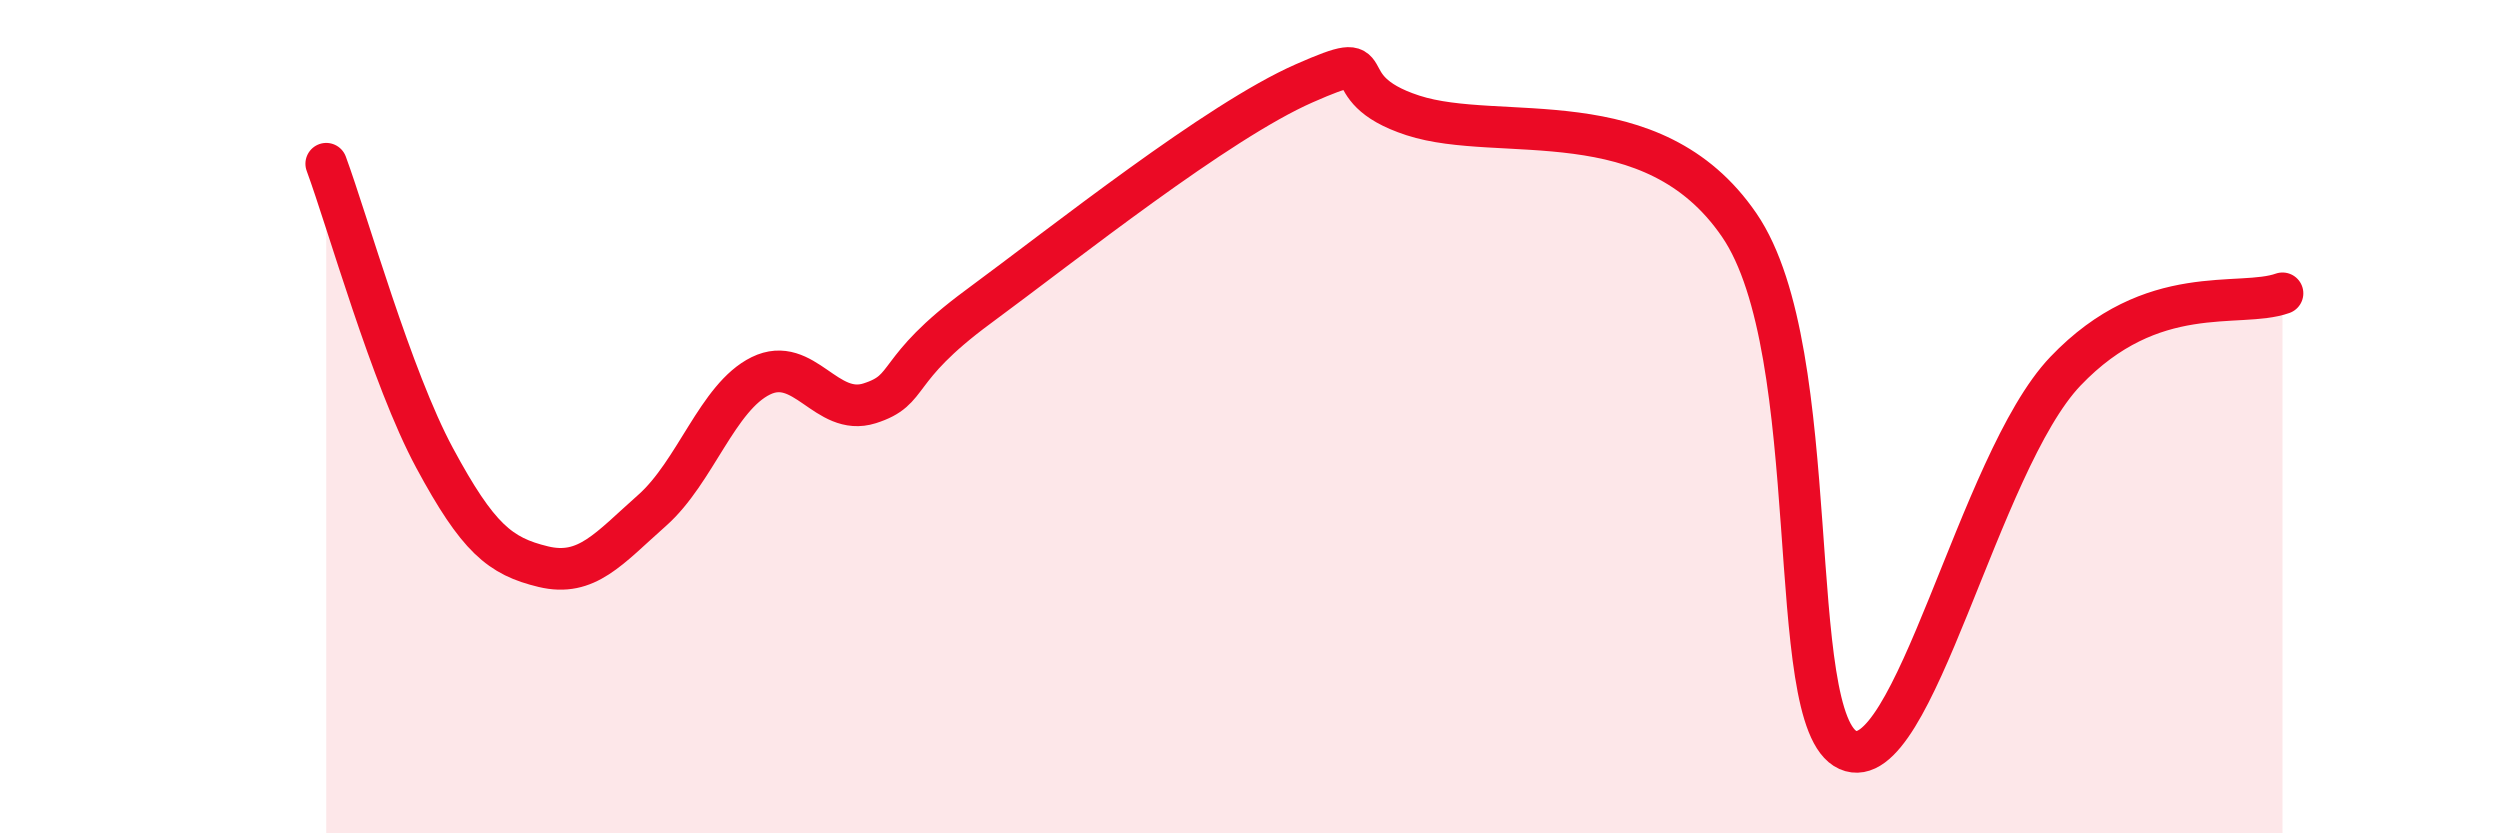 
    <svg width="60" height="20" viewBox="0 0 60 20" xmlns="http://www.w3.org/2000/svg">
      <path
        d="M 7.83,3.93 C 8.35,5.34 9.39,9.06 10.43,10.99 C 11.47,12.92 12,13.35 13.04,13.6 C 14.08,13.85 14.61,13.17 15.65,12.25 C 16.69,11.33 17.22,9.53 18.26,9.02 C 19.3,8.51 19.83,10.01 20.87,9.68 C 21.91,9.35 21.39,8.9 23.48,7.36 C 25.57,5.82 29.21,2.92 31.3,2 C 33.39,1.08 31.82,2.09 33.91,2.77 C 36,3.45 39.65,2.35 41.74,5.4 C 43.83,8.45 42.78,17.3 44.35,18 C 45.92,18.7 47.48,11.1 49.57,8.91 C 51.66,6.72 53.74,7.41 54.78,7.04L54.78 20L7.83 20Z"
        fill="#EB0A25"
        opacity="0.1"
        stroke-linecap="round"
        stroke-linejoin="round"
      />
      <path
        d="M 7.83,3.93 C 8.35,5.34 9.39,9.06 10.43,10.99 C 11.47,12.92 12,13.35 13.04,13.6 C 14.08,13.85 14.61,13.17 15.65,12.25 C 16.69,11.33 17.22,9.53 18.26,9.02 C 19.3,8.51 19.83,10.01 20.87,9.68 C 21.91,9.35 21.39,8.9 23.48,7.36 C 25.57,5.82 29.21,2.92 31.3,2 C 33.39,1.08 31.82,2.09 33.91,2.77 C 36,3.45 39.65,2.35 41.74,5.4 C 43.83,8.45 42.78,17.3 44.35,18 C 45.92,18.7 47.48,11.1 49.57,8.91 C 51.66,6.72 53.74,7.41 54.78,7.04"
        stroke="#EB0A25"
        stroke-width="1"
        fill="none"
        stroke-linecap="round"
        stroke-linejoin="round"
      />
    </svg>
  